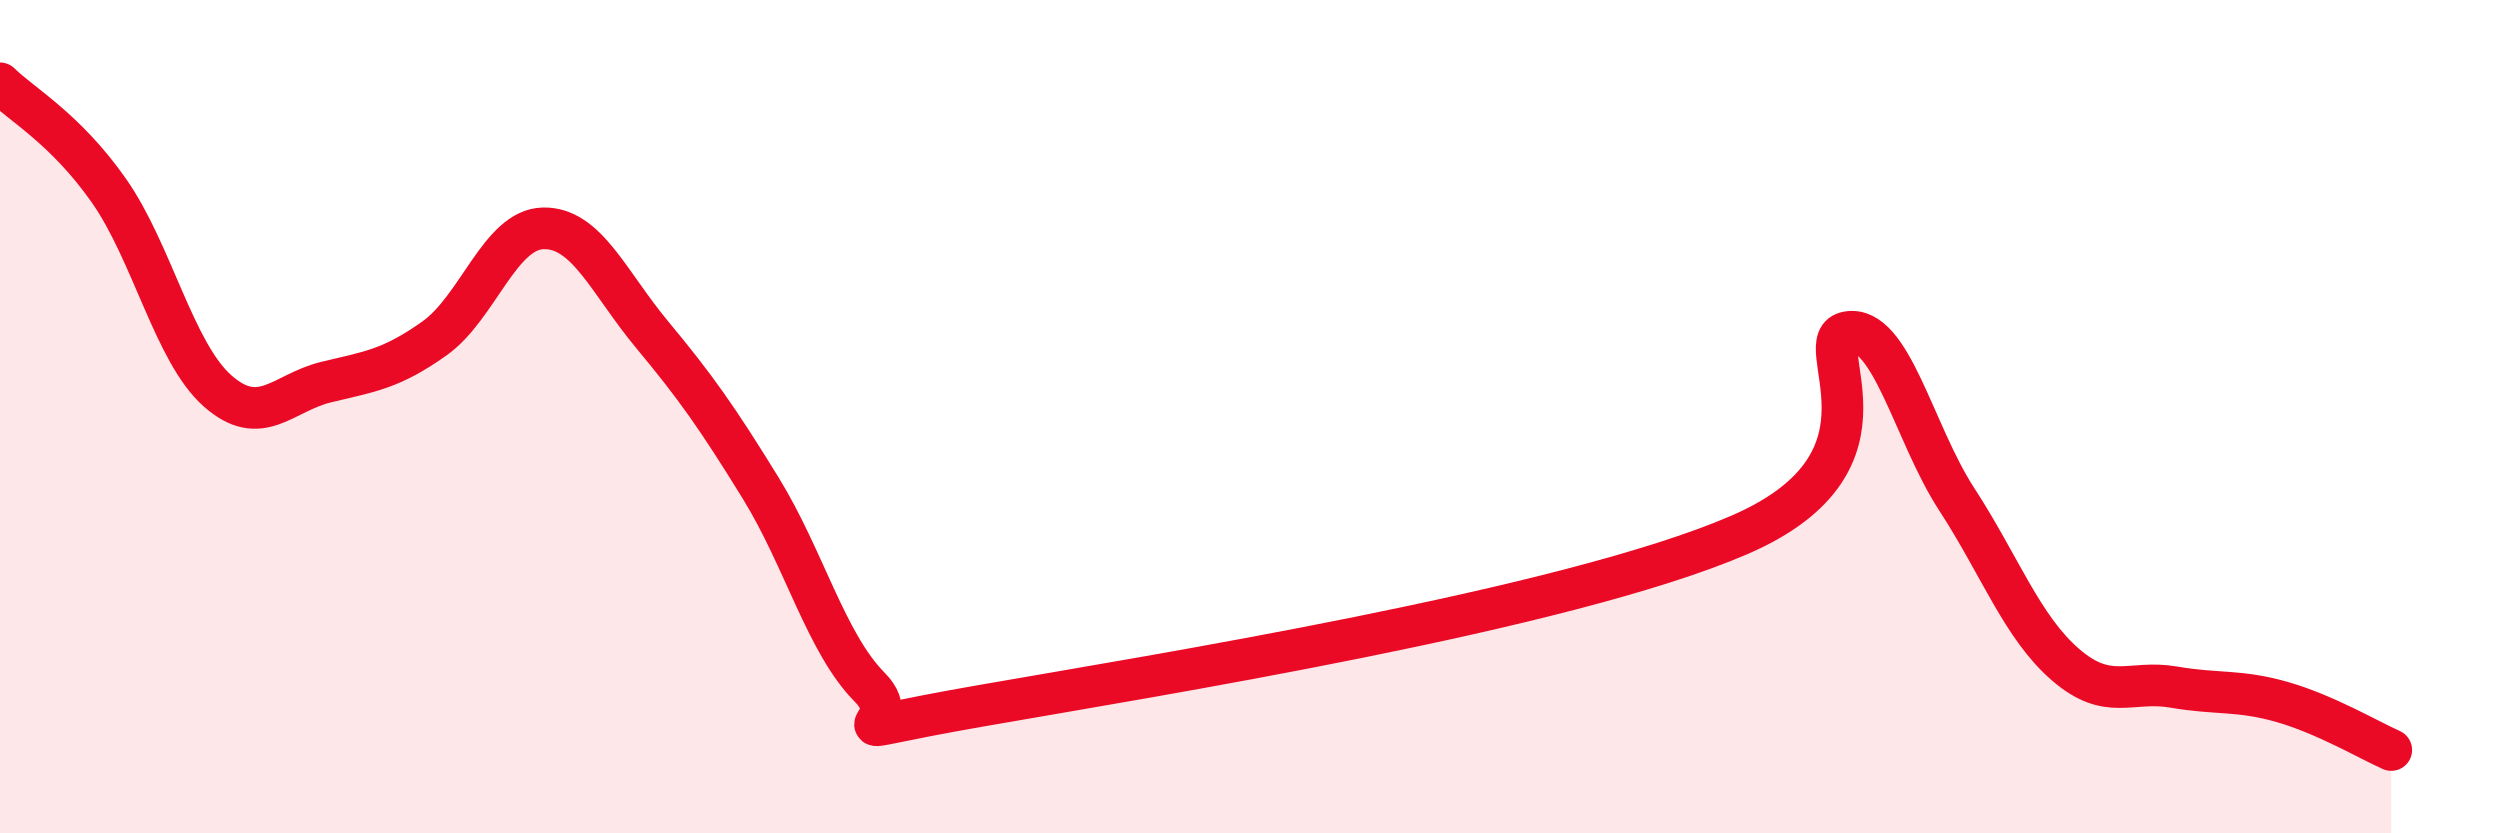 
    <svg width="60" height="20" viewBox="0 0 60 20" xmlns="http://www.w3.org/2000/svg">
      <path
        d="M 0,2 C 0.52,2.51 1.57,3.09 2.61,4.57 C 3.65,6.05 4.18,8.46 5.22,9.38 C 6.26,10.3 6.79,9.42 7.83,9.17 C 8.87,8.92 9.39,8.86 10.43,8.12 C 11.47,7.38 12,5.5 13.04,5.48 C 14.08,5.46 14.61,6.78 15.65,8.03 C 16.69,9.28 17.22,10.03 18.26,11.72 C 19.3,13.41 19.83,15.44 20.87,16.49 C 21.91,17.54 19.31,17.68 23.48,16.95 C 27.65,16.22 37.57,14.64 41.74,12.84 C 45.91,11.04 43.31,8.14 44.35,7.97 C 45.39,7.8 45.92,10.38 46.96,11.98 C 48,13.58 48.53,15.05 49.57,15.95 C 50.61,16.85 51.13,16.31 52.17,16.49 C 53.21,16.67 53.74,16.55 54.78,16.85 C 55.82,17.15 56.87,17.77 57.39,18L57.39 20L0 20Z"
        fill="#EB0A25"
        opacity="0.1"
        stroke-linecap="round"
        stroke-linejoin="round"
      />
      <path
        d="M 0,2 C 0.52,2.51 1.57,3.09 2.61,4.57 C 3.65,6.05 4.18,8.46 5.22,9.38 C 6.26,10.3 6.79,9.42 7.83,9.17 C 8.87,8.92 9.39,8.86 10.43,8.12 C 11.47,7.38 12,5.5 13.04,5.48 C 14.08,5.46 14.61,6.78 15.65,8.03 C 16.69,9.28 17.22,10.03 18.26,11.72 C 19.3,13.41 19.83,15.44 20.87,16.49 C 21.91,17.54 19.31,17.68 23.48,16.95 C 27.65,16.22 37.57,14.64 41.74,12.84 C 45.91,11.04 43.31,8.14 44.35,7.97 C 45.39,7.8 45.92,10.38 46.96,11.98 C 48,13.58 48.53,15.05 49.57,15.95 C 50.61,16.85 51.13,16.31 52.17,16.49 C 53.21,16.67 53.74,16.55 54.78,16.85 C 55.82,17.15 56.87,17.77 57.39,18"
        stroke="#EB0A25"
        stroke-width="1"
        fill="none"
        stroke-linecap="round"
        stroke-linejoin="round"
      />
    </svg>
  
